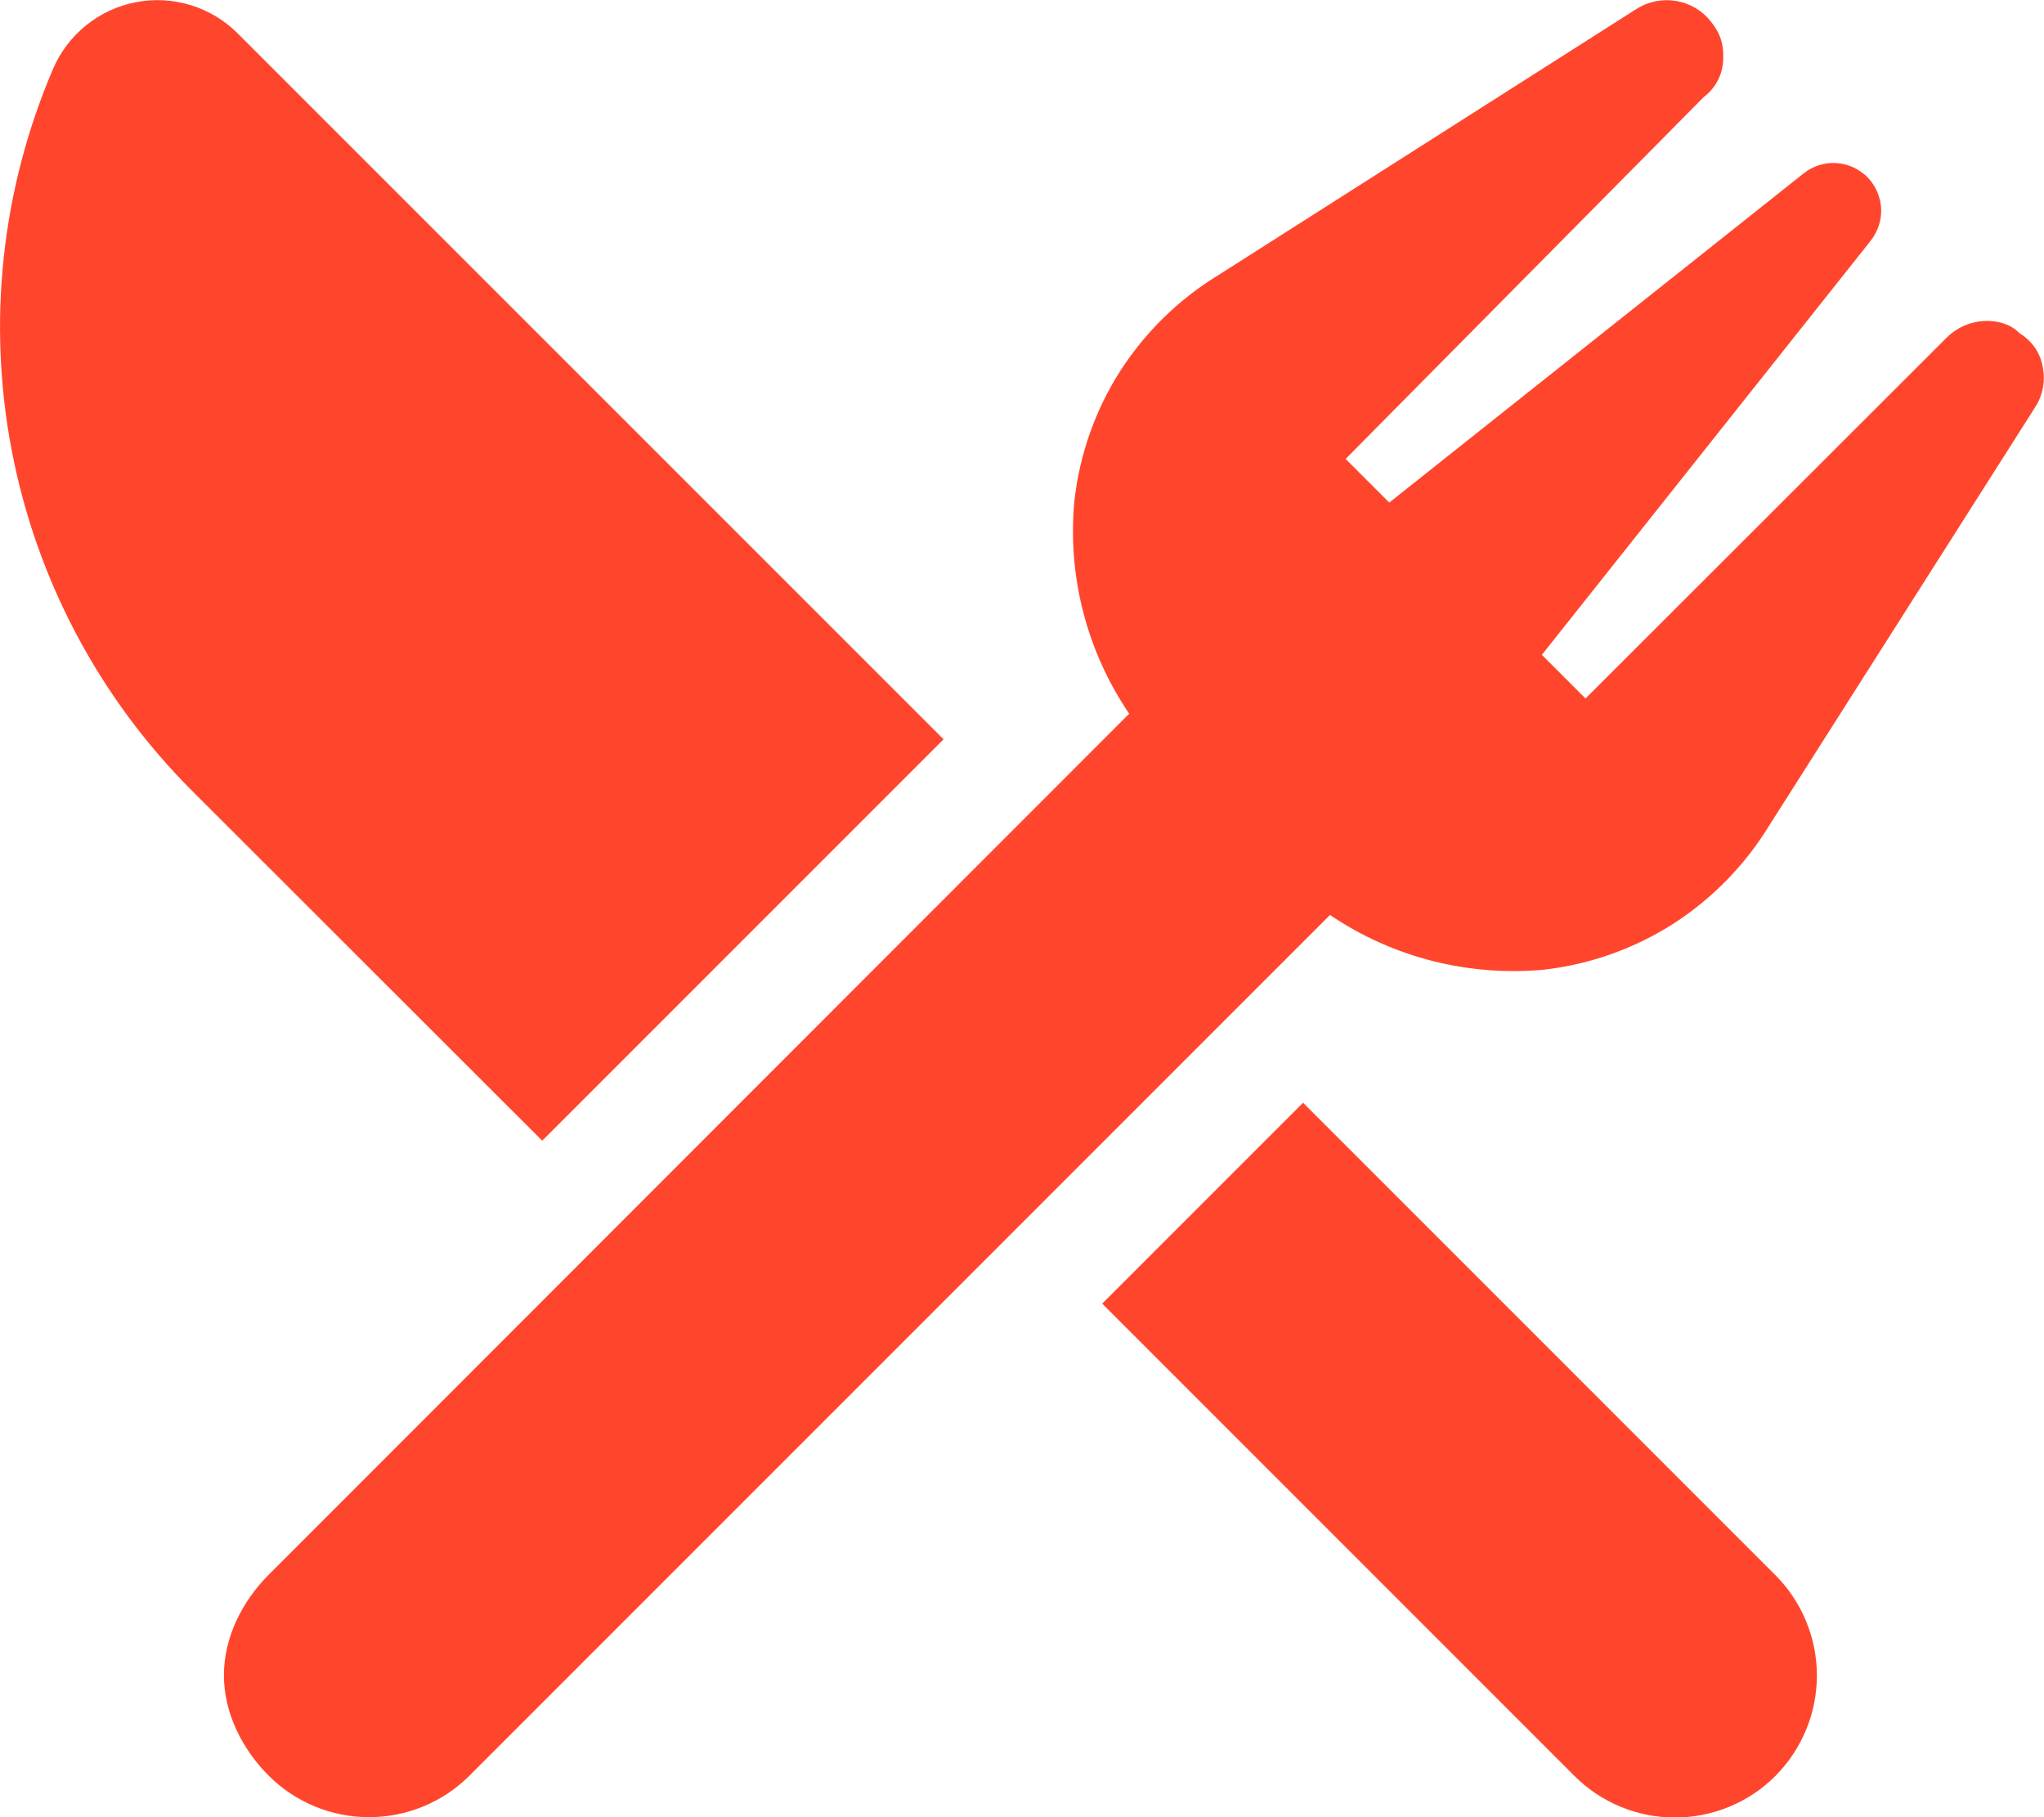<svg xmlns="http://www.w3.org/2000/svg" fill="#ff462d" viewBox="0 0 576 512"><!--! Font Awesome Pro 6.1.2 by @fontawesome - https://fontawesome.com License - https://fontawesome.com/license (Commercial License) Copyright 2022 Fonticons, Inc. --><path d="M152.8 321.4L54.11 222.8C28.01 196.7 10.32 163.4 3.341 127.1C-3.641 90.86 .401 53.35 14.95 19.42C17.01 14.62 20.21 10.39 24.29 7.114C28.36 3.835 33.17 1.604 38.31 .616C43.44-.372 48.74-.088 53.74 1.445C58.73 2.978 63.28 5.712 66.98 9.408L265.9 208.3L152.8 321.4zM500.3 443.8C507.8 451.3 512 461.5 512 472.1C512 482.7 507.8 492.8 500.3 500.4C492.8 507.9 482.6 512.1 472 512.1C461.4 512.1 451.2 507.9 443.7 500.4L310.6 367.3L367.2 310.7L500.3 443.8zM569.1 93.86C573 96.32 575.1 99.84 575.7 103.7C576.4 107.6 575.6 111.6 573.4 114.9L498.5 232.7C491.7 243.8 482.5 253.2 471.5 260.3C460.5 267.3 448.1 271.7 435.2 273.2C413.9 275.2 392.5 269.8 374.8 257.8L132.3 500.3C124.8 507.8 114.6 512 104 512C93.39 512 83.22 507.8 75.71 500.3C68.21 492.8 63.1 482.6 63.1 472C63.1 461.4 68.21 451.2 75.71 443.7L318.2 201.1C306.2 183.4 300.7 162.1 302.8 140.8C304.3 127.9 308.7 115.4 315.7 104.5C322.8 93.51 332.2 84.3 343.3 77.54L461.1 2.56C464.4 .439 468.4-.378 472.3 .266C476.2 .91 479.7 2.969 482.1 6.048C484.6 9.123 485.8 12.1 485.6 16.93C485.4 20.86 483.7 24.58 480.1 27.36L379.2 129.3L391.5 141.6L508.3 48.83C510.9 46.78 514.1 45.75 517.4 45.94C520.7 46.13 523.8 47.53 526.2 49.87C528.5 52.21 529.9 55.33 530.1 58.63C530.3 61.93 529.2 65.19 527.2 67.78L434.5 184.5L446.8 196.8L548.6 95.1C551.4 92.32 555.1 90.66 559.1 90.44C563 90.22 566.9 91.46 569.1 93.92V93.86z"/></svg>